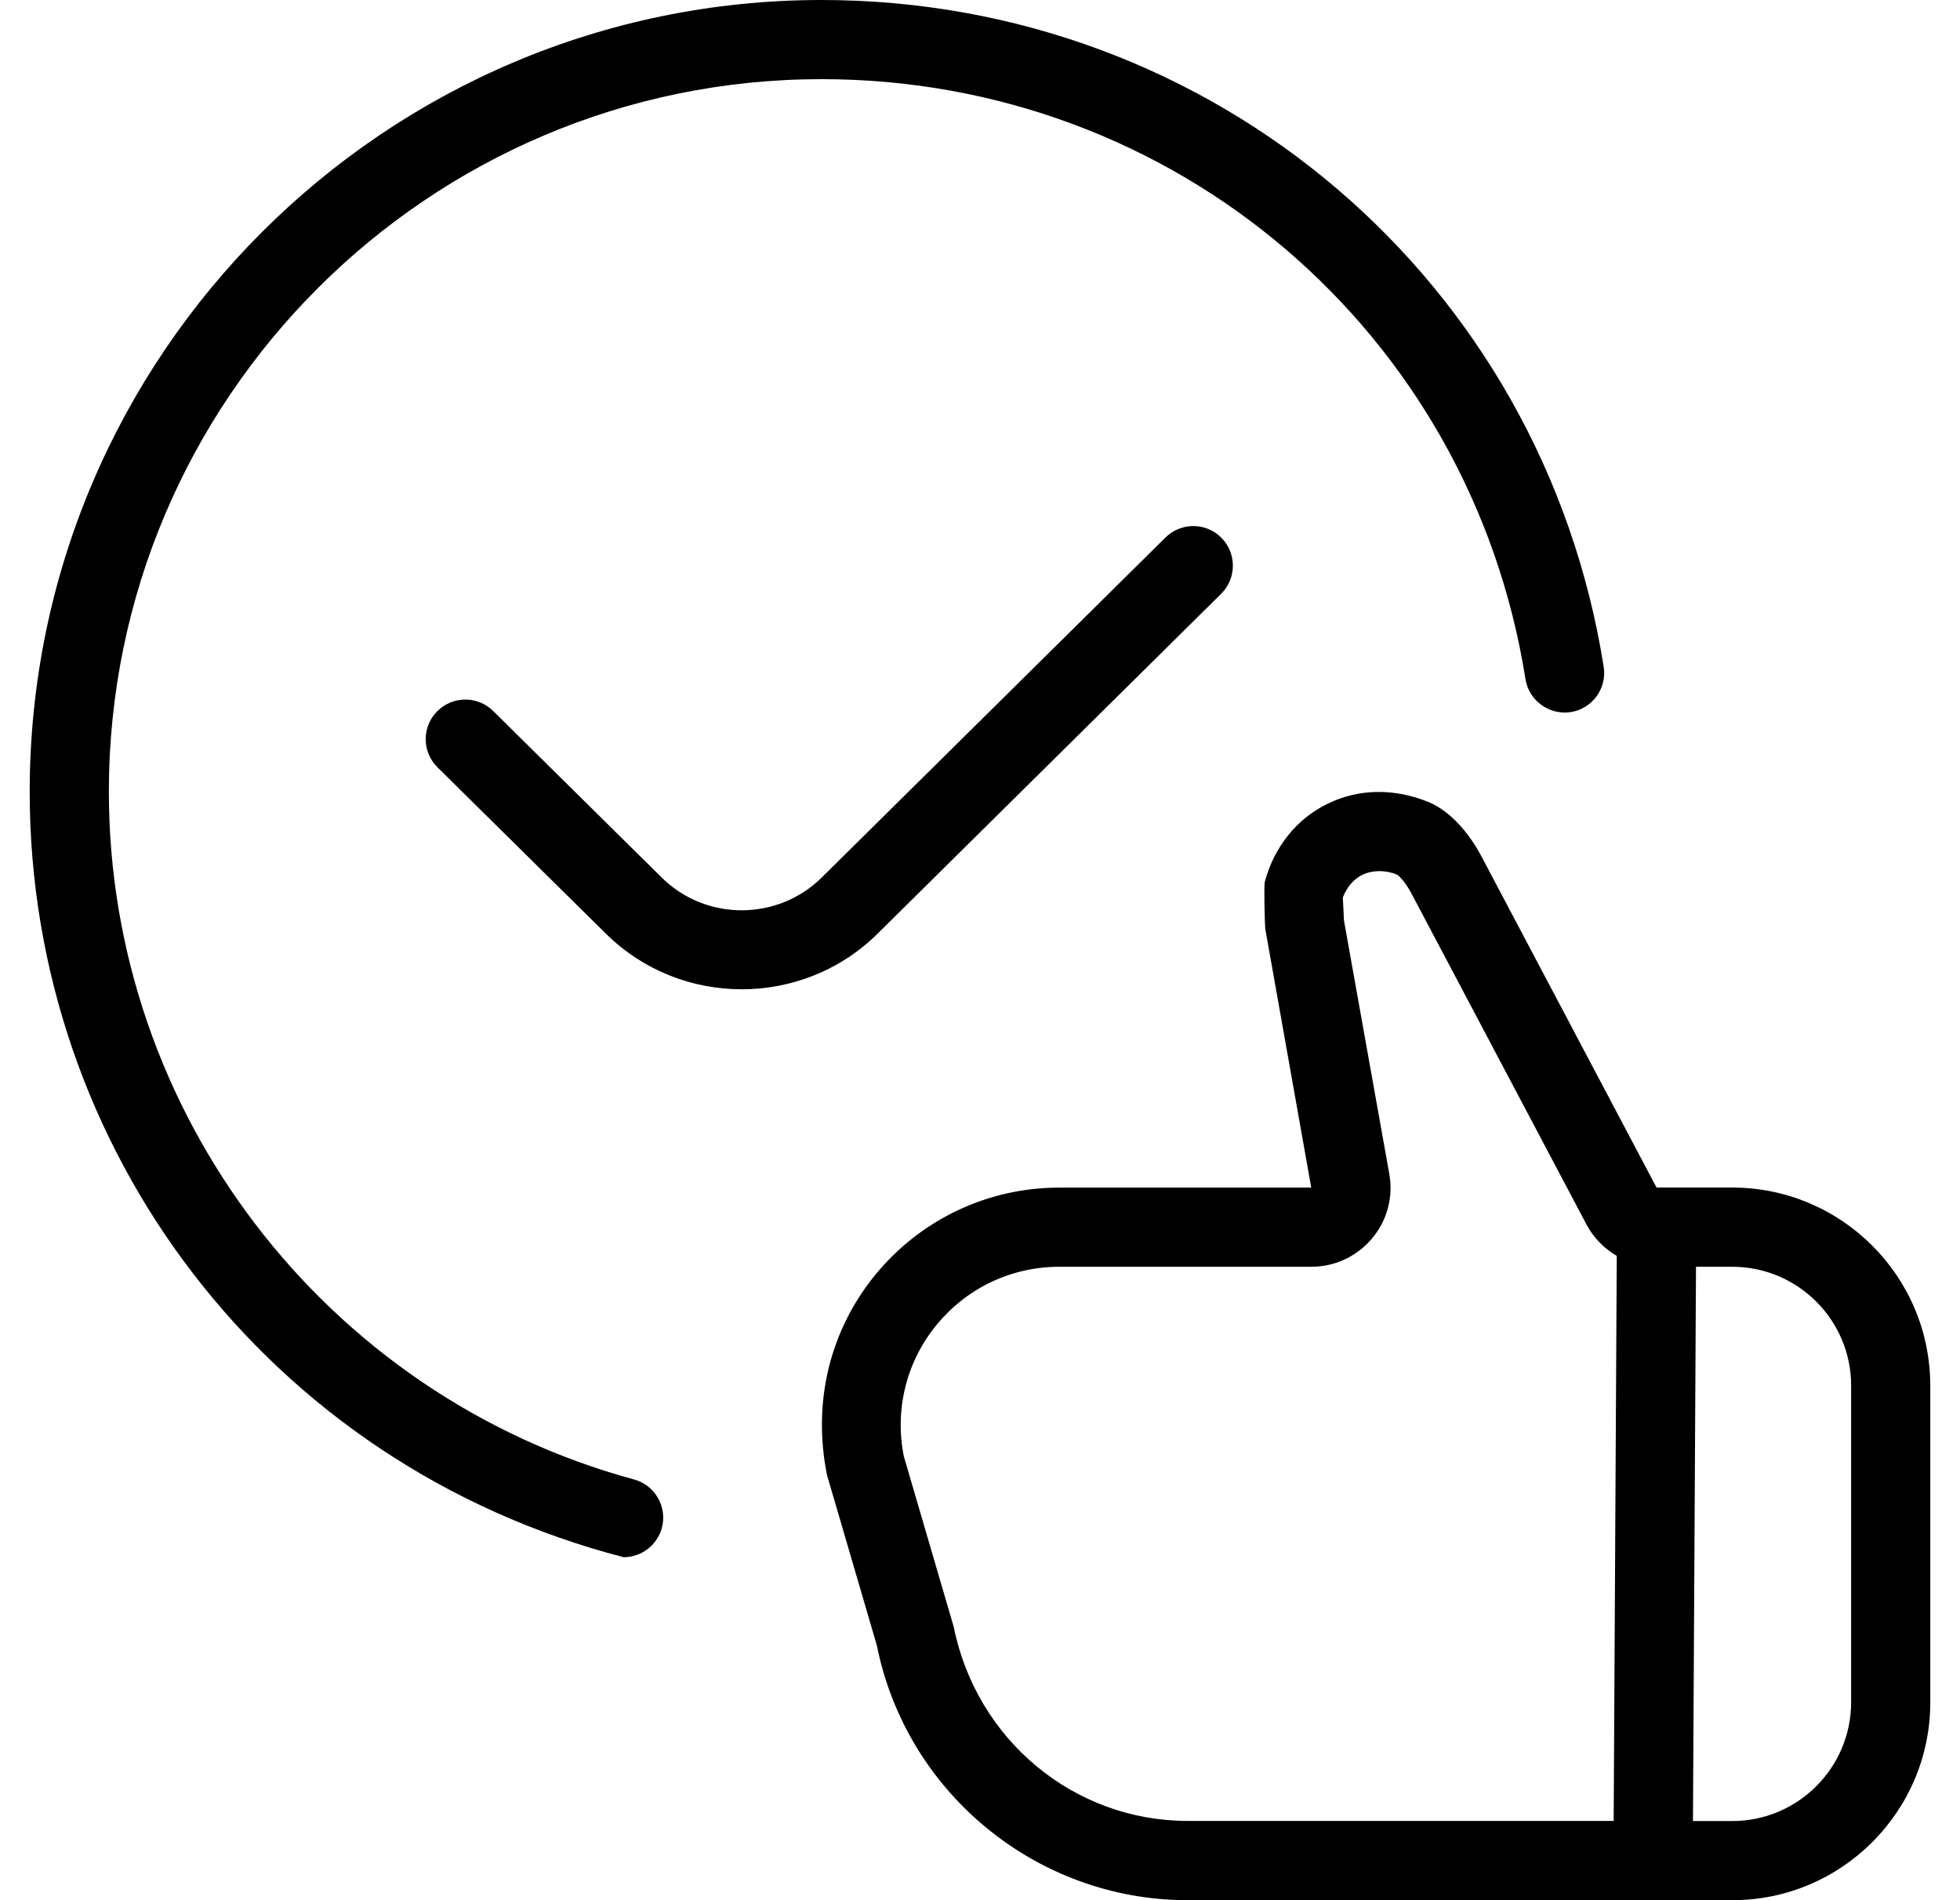 <svg width="33" height="32" viewBox="0 0 33 32" fill="none" xmlns="http://www.w3.org/2000/svg">
<g clip-path="url(#clip0_1316_10684)">
<path d="M11.143 25.732C11.061 26.029 10.793 26.224 10.5 26.224C4.5 24.667 0.5 19.336 0.5 13.333C0.5 5.981 6.481 0 13.833 0C20.432 0 25.971 4.723 27.001 11.229C27.059 11.592 26.809 11.935 26.447 11.992C26.089 12.047 25.743 11.803 25.684 11.437C24.757 5.583 19.772 1.333 13.833 1.333C7.216 1.333 1.833 6.717 1.833 13.333C1.833 18.736 5.469 23.497 10.675 24.915C11.031 25.011 11.239 25.379 11.143 25.732ZM32.5 23.333V28.667C32.5 30.505 31.005 32 29.167 32H19.995C17.461 32 15.261 30.196 14.764 27.712L13.924 24.84C13.675 23.605 13.977 22.396 14.74 21.465C15.503 20.535 16.631 20 17.833 20H22.077L21.304 15.647C21.293 15.56 21.279 14.905 21.295 14.849C21.456 14.257 21.831 13.791 22.351 13.536C22.875 13.279 23.481 13.271 24.057 13.509C24.397 13.651 24.728 14 24.967 14.468L27.891 19.999H29.165C31.004 19.999 32.499 21.493 32.499 23.332L32.5 23.333ZM27.223 21.151C27.011 21.028 26.833 20.849 26.713 20.624L23.784 15.084C23.647 14.813 23.523 14.729 23.521 14.729C23.331 14.651 23.115 14.648 22.937 14.733C22.791 14.805 22.677 14.939 22.609 15.113L22.628 15.501L23.391 19.768C23.461 20.156 23.356 20.553 23.101 20.856C22.844 21.161 22.472 21.333 22.077 21.333H17.833C17.031 21.333 16.28 21.689 15.771 22.309C15.261 22.929 15.06 23.737 15.217 24.523L16.057 27.395C16.443 29.312 18.093 30.665 19.993 30.665H27.169L27.221 21.149L27.223 21.151ZM31.167 23.333C31.167 22.231 30.269 21.333 29.167 21.333H28.555L28.504 30.667H29.167C30.269 30.667 31.167 29.769 31.167 28.667V23.333ZM20.56 10C20.821 9.741 20.824 9.319 20.565 9.057C20.308 8.795 19.885 8.793 19.623 9.052L13.836 14.777C13.091 15.515 11.881 15.513 11.14 14.777L8.303 11.973C8.04 11.713 7.617 11.719 7.36 11.979C7.101 12.241 7.104 12.663 7.365 12.921L10.203 15.725C10.833 16.348 11.66 16.66 12.488 16.66C13.316 16.66 14.144 16.348 14.775 15.724L20.561 9.999L20.56 10Z" fill="black"/>
</g>
<defs>
<clipPath id="clip0_1316_10684">
<rect width="32" height="32" fill="white" transform="translate(0.5)"/>
</clipPath>
</defs>
</svg>
